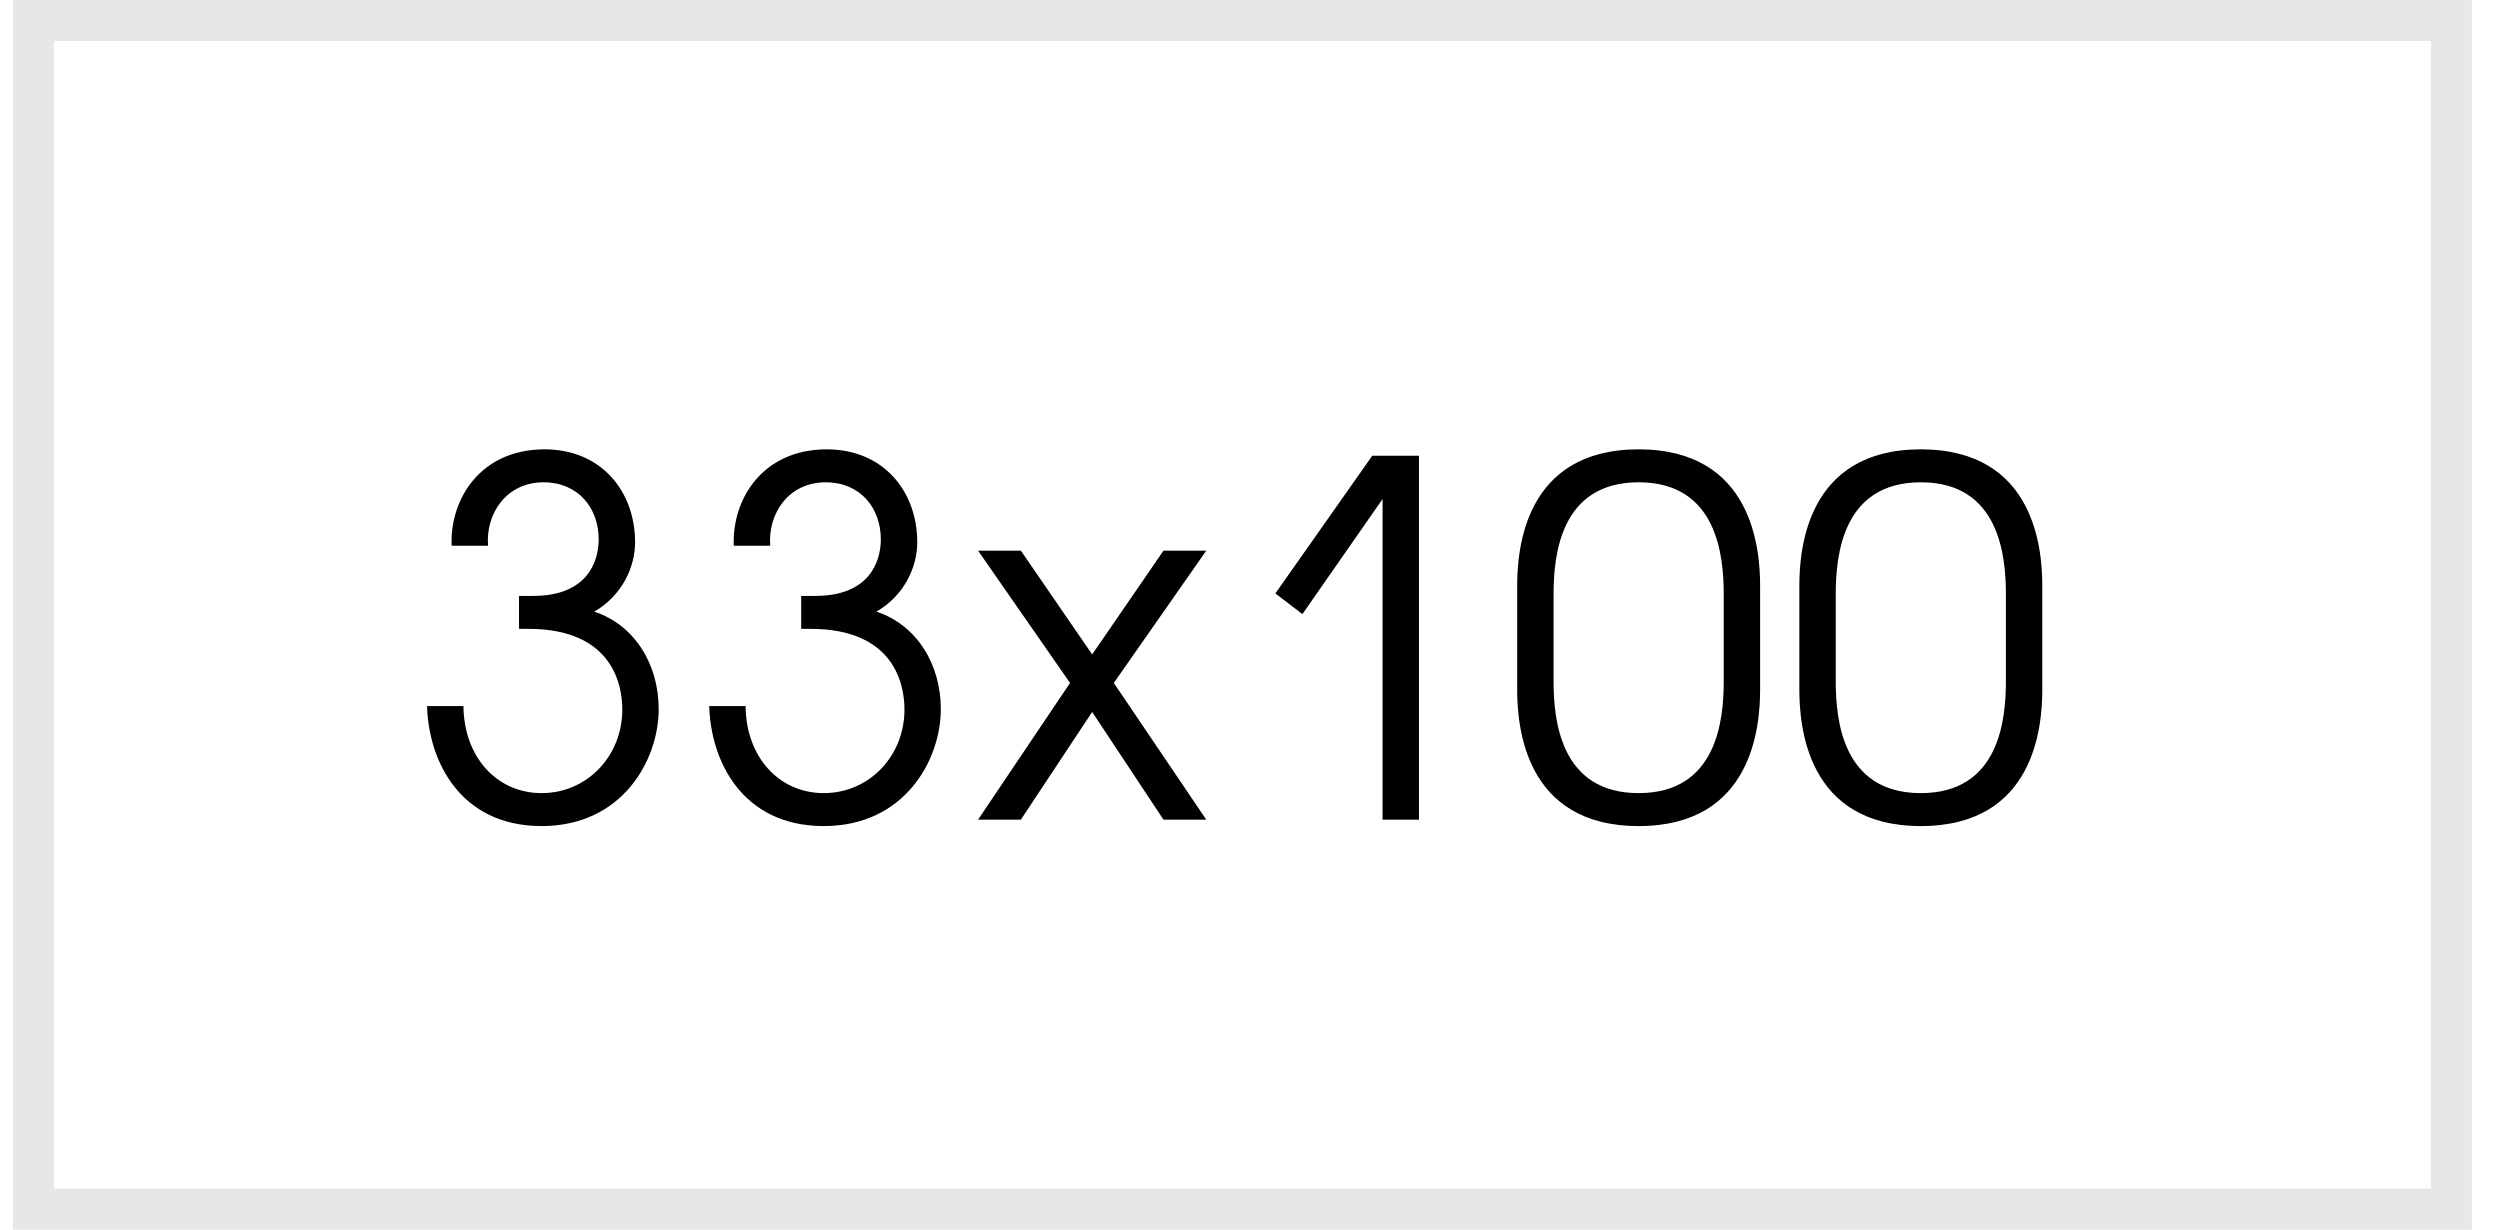 <svg width="61" height="30" viewBox="0 0 61 30" fill="none" xmlns="http://www.w3.org/2000/svg">
<path d="M11.908 13.316H11.02C10.972 12.188 11.716 10.964 13.288 10.964C14.668 10.964 15.496 11.984 15.496 13.232C15.496 13.832 15.184 14.528 14.5 14.924C15.484 15.248 16.072 16.208 16.072 17.3C16.072 18.548 15.184 20.156 13.216 20.156C11.212 20.156 10.456 18.548 10.42 17.228H11.308C11.32 18.476 12.124 19.352 13.216 19.352C14.32 19.352 15.184 18.452 15.184 17.312C15.184 16.724 14.956 15.344 12.892 15.344H12.664V14.54H13.012C14.332 14.54 14.608 13.7 14.608 13.16C14.608 12.392 14.104 11.768 13.264 11.768C12.352 11.768 11.848 12.536 11.908 13.316ZM18.793 13.316H17.904C17.857 12.188 18.601 10.964 20.172 10.964C21.552 10.964 22.381 11.984 22.381 13.232C22.381 13.832 22.069 14.528 21.384 14.924C22.369 15.248 22.956 16.208 22.956 17.3C22.956 18.548 22.069 20.156 20.101 20.156C18.096 20.156 17.34 18.548 17.305 17.228H18.192C18.204 18.476 19.009 19.352 20.101 19.352C21.204 19.352 22.069 18.452 22.069 17.312C22.069 16.724 21.84 15.344 19.776 15.344H19.549V14.54H19.896C21.216 14.54 21.492 13.7 21.492 13.16C21.492 12.392 20.988 11.768 20.148 11.768C19.236 11.768 18.733 12.536 18.793 13.316ZM23.865 20L26.109 16.664L23.865 13.436H24.909L26.649 15.968L28.389 13.436H29.433L27.177 16.664L29.433 20H28.389L26.649 17.372L24.909 20H23.865ZM33.735 20V12.176L31.779 14.984L31.119 14.48L33.483 11.12H34.623V20H33.735ZM37.019 16.82V14.3C37.019 13.424 37.187 10.964 39.983 10.964C42.779 10.964 42.947 13.424 42.947 14.3V16.82C42.947 17.696 42.779 20.156 39.983 20.156C37.187 20.156 37.019 17.696 37.019 16.82ZM37.907 14.504V16.616C37.907 17.552 38.063 19.352 39.983 19.352C41.903 19.352 42.059 17.552 42.059 16.616V14.504C42.059 13.568 41.903 11.768 39.983 11.768C38.063 11.768 37.907 13.568 37.907 14.504ZM43.904 16.82V14.3C43.904 13.424 44.072 10.964 46.868 10.964C49.664 10.964 49.832 13.424 49.832 14.3V16.82C49.832 17.696 49.664 20.156 46.868 20.156C44.072 20.156 43.904 17.696 43.904 16.82ZM44.792 14.504V16.616C44.792 17.552 44.948 19.352 46.868 19.352C48.788 19.352 48.944 17.552 48.944 16.616V14.504C48.944 13.568 48.788 11.768 46.868 11.768C44.948 11.768 44.792 13.568 44.792 14.504Z" fill="black"/>
<rect x="0.816" y="0.5" width="59" height="29" stroke="#E7E7E7"/>
</svg>
